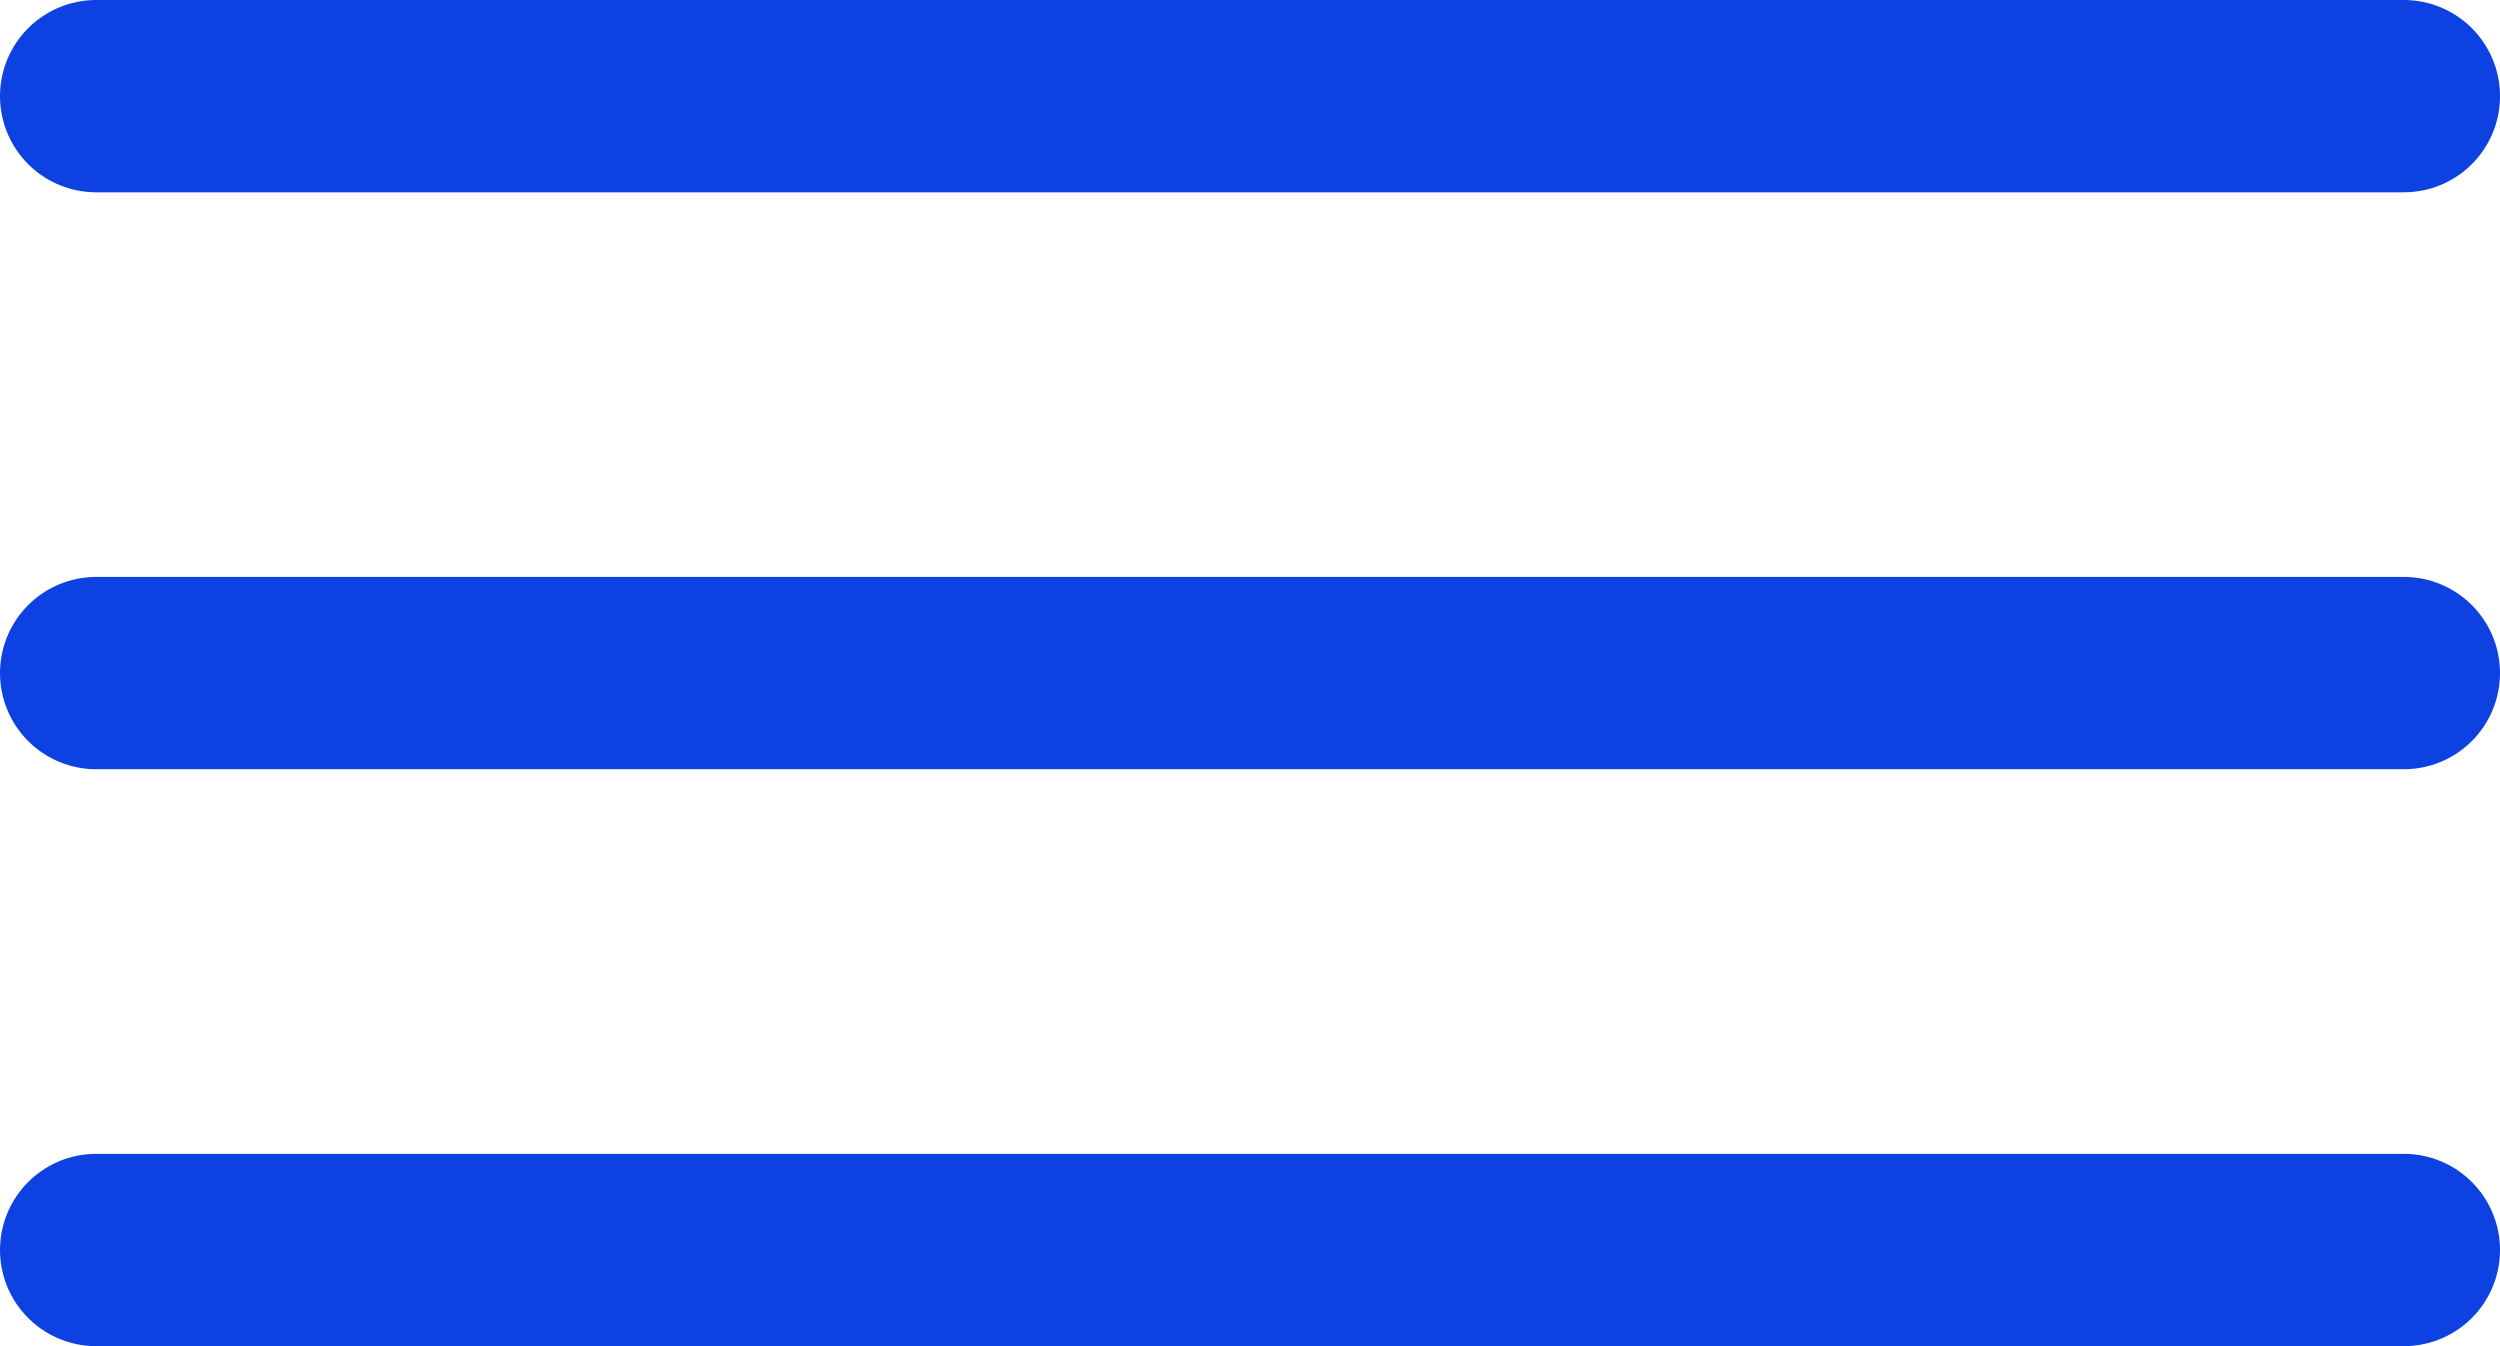 <?xml version="1.0" encoding="UTF-8"?> <svg xmlns="http://www.w3.org/2000/svg" width="26" height="14" viewBox="0 0 26 14" fill="none"><path d="M1 1H25" stroke="#0D41E1" stroke-width="2" stroke-linecap="round"></path><path d="M1 13H25" stroke="#0D41E1" stroke-width="2" stroke-linecap="round"></path><path d="M1 7H25" stroke="#0D41E1" stroke-width="2" stroke-linecap="round"></path></svg> 